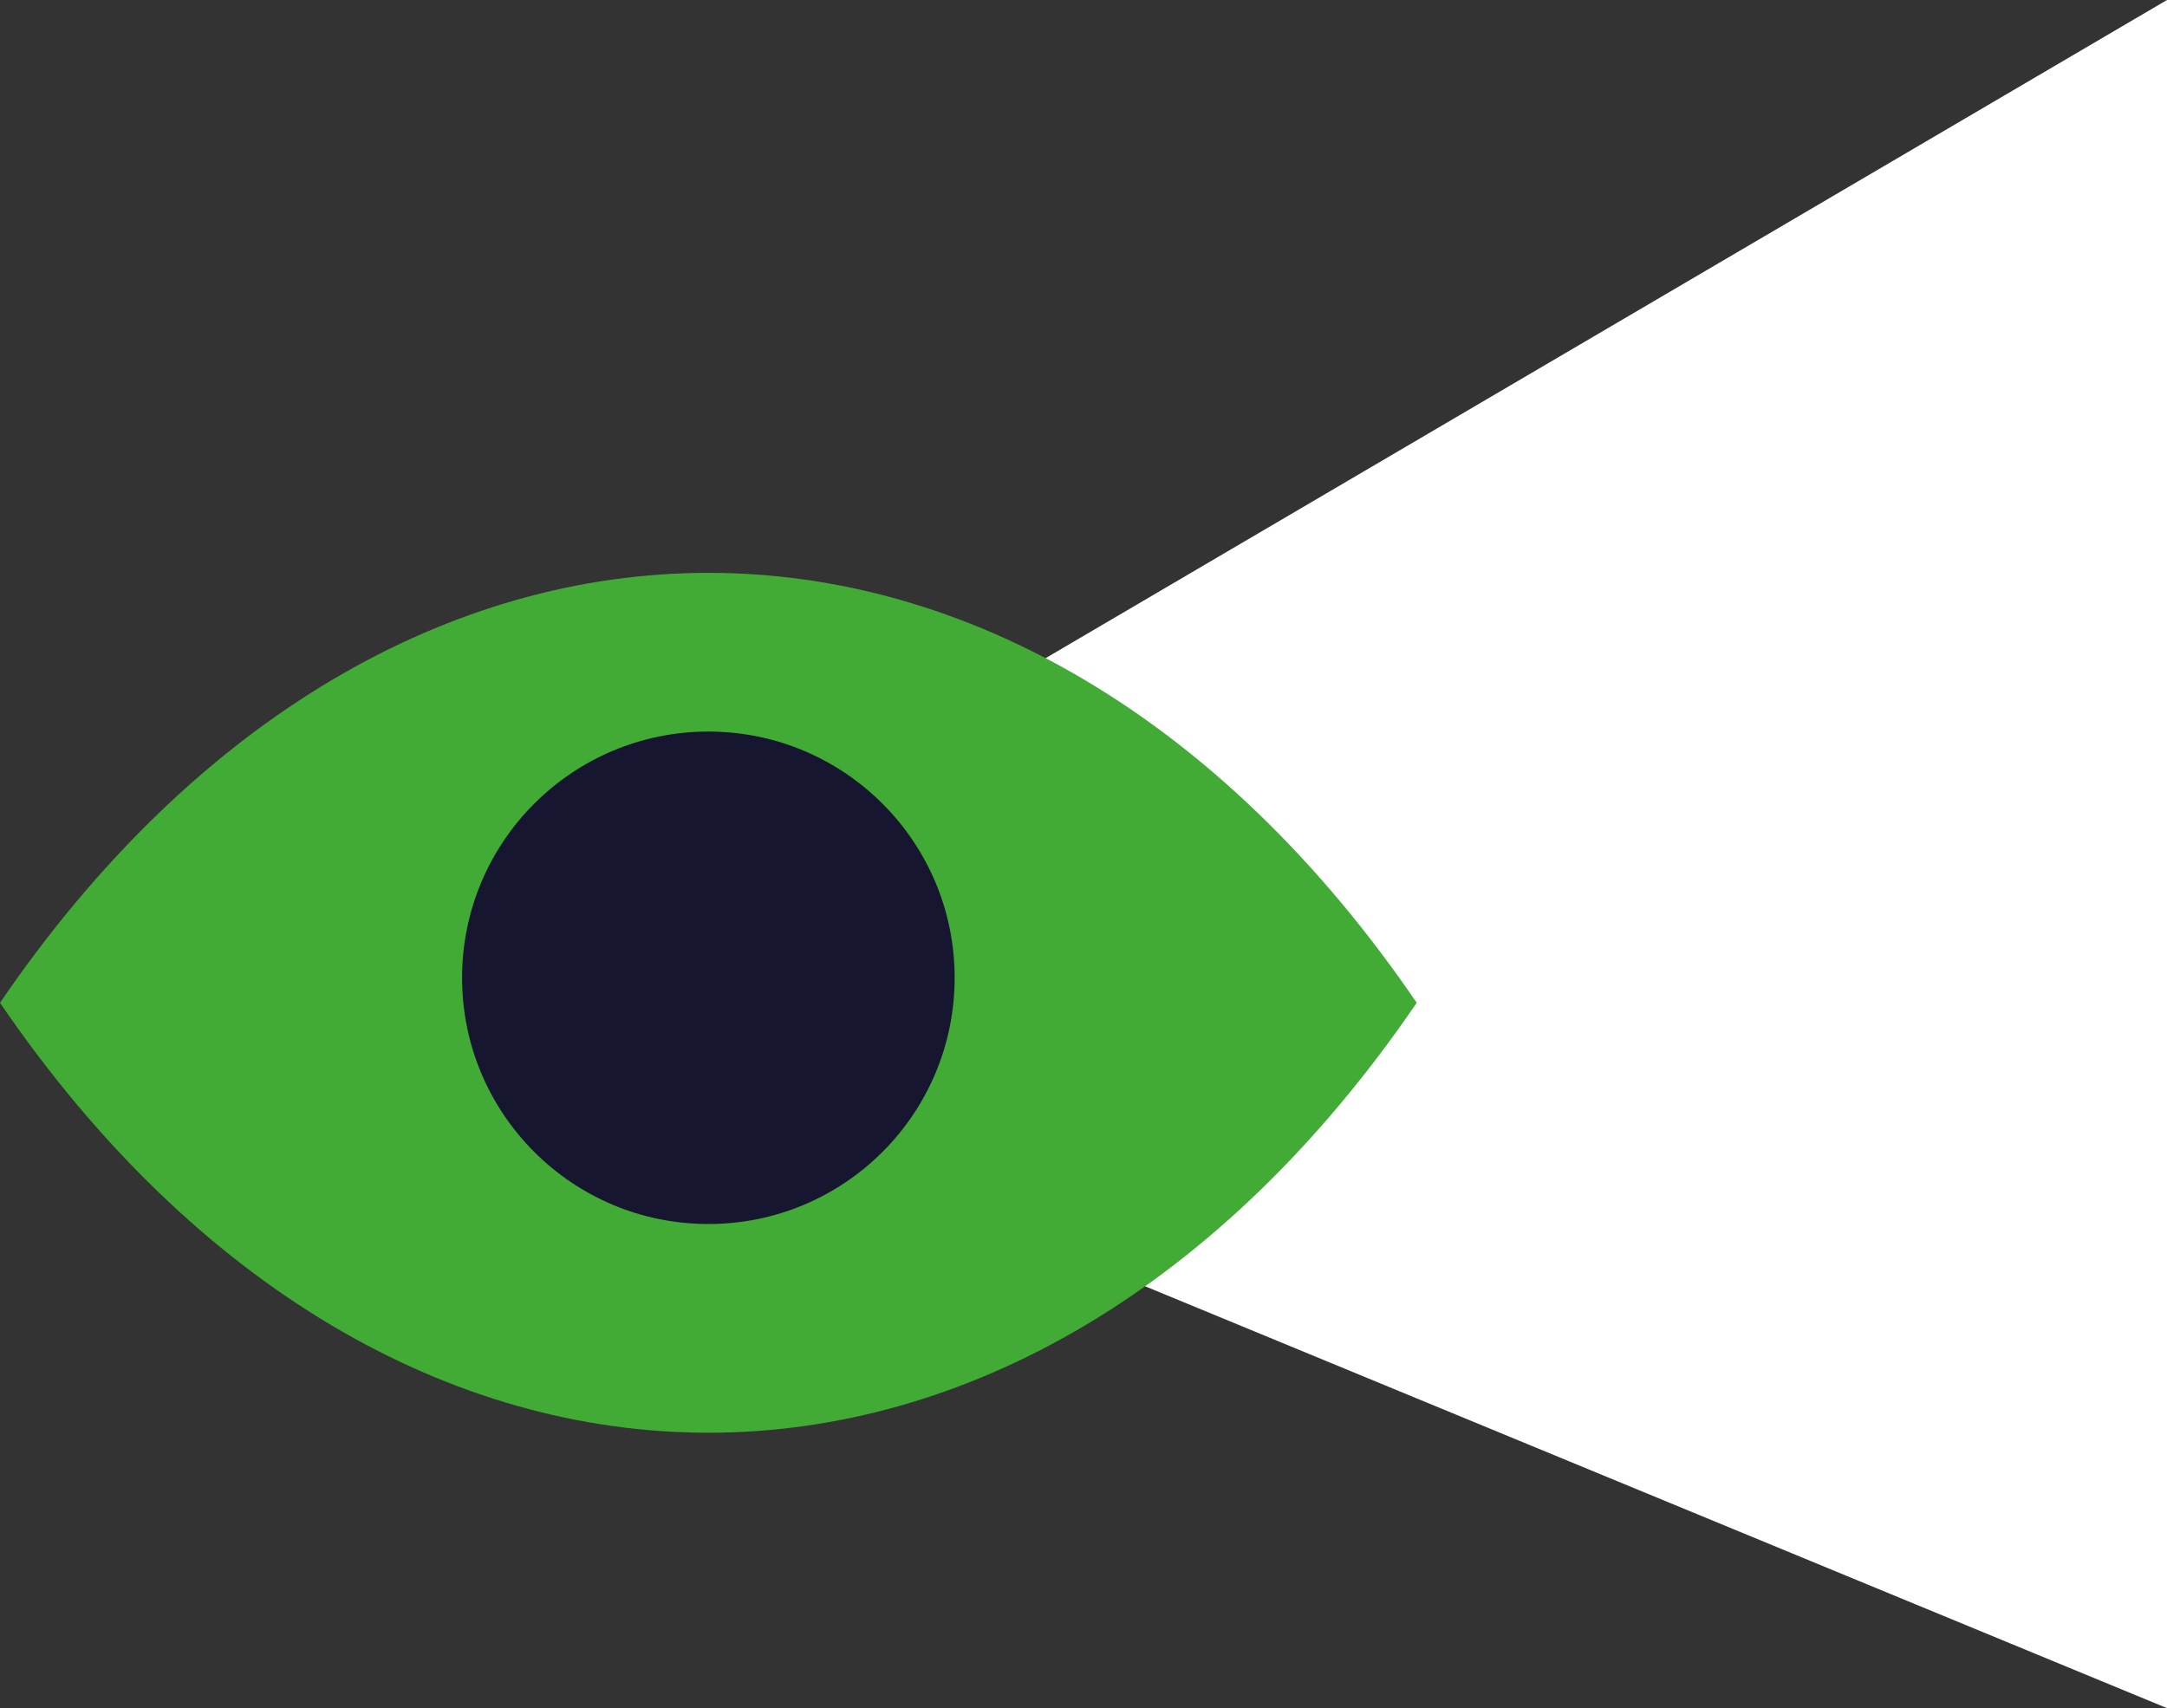 <?xml version="1.0" encoding="UTF-8"?>
<svg xmlns="http://www.w3.org/2000/svg" xmlns:xlink="http://www.w3.org/1999/xlink" width="208px" height="164px" viewBox="0 0 208 164" version="1.1">
  <rect x="0" y="0" width="208" height="164" fill="#333333" stroke="none"/>
  <title>Group 2</title>
  <g id="2.-Design" stroke="none" stroke-width="1" fill="none" fill-rule="evenodd">
    <g id="05-Innovations" transform="translate(-984, -1469)">
      <g id="Group-6" transform="translate(-5, 1146)">
        <g id="Group-5" transform="translate(5, 0)">
          <g id="Group-2" transform="translate(984, 323)">
            <polygon id="Rectangle" fill="#FFFFFF" points="44 96.279 208 0 208 164"></polygon>
            <path d="M0,96.279 C37.551,151.318 98.434,151.318 135.985,96.279 M0,96.279 C37.551,41.24 98.434,41.24 135.985,96.279" id="Stroke-1" fill="#41AB35"></path>
            <path d="M91.632,93.879 C91.632,106.935 81.048,117.519 67.992,117.519 C54.937,117.519 44.353,106.935 44.353,93.879 C44.353,80.823 54.937,70.239 67.992,70.239 C81.048,70.239 91.632,80.823 91.632,93.879 Z" id="Stroke-3" fill="#171630"></path>
          </g>
        </g>
      </g>
    </g>
  </g>
</svg>
